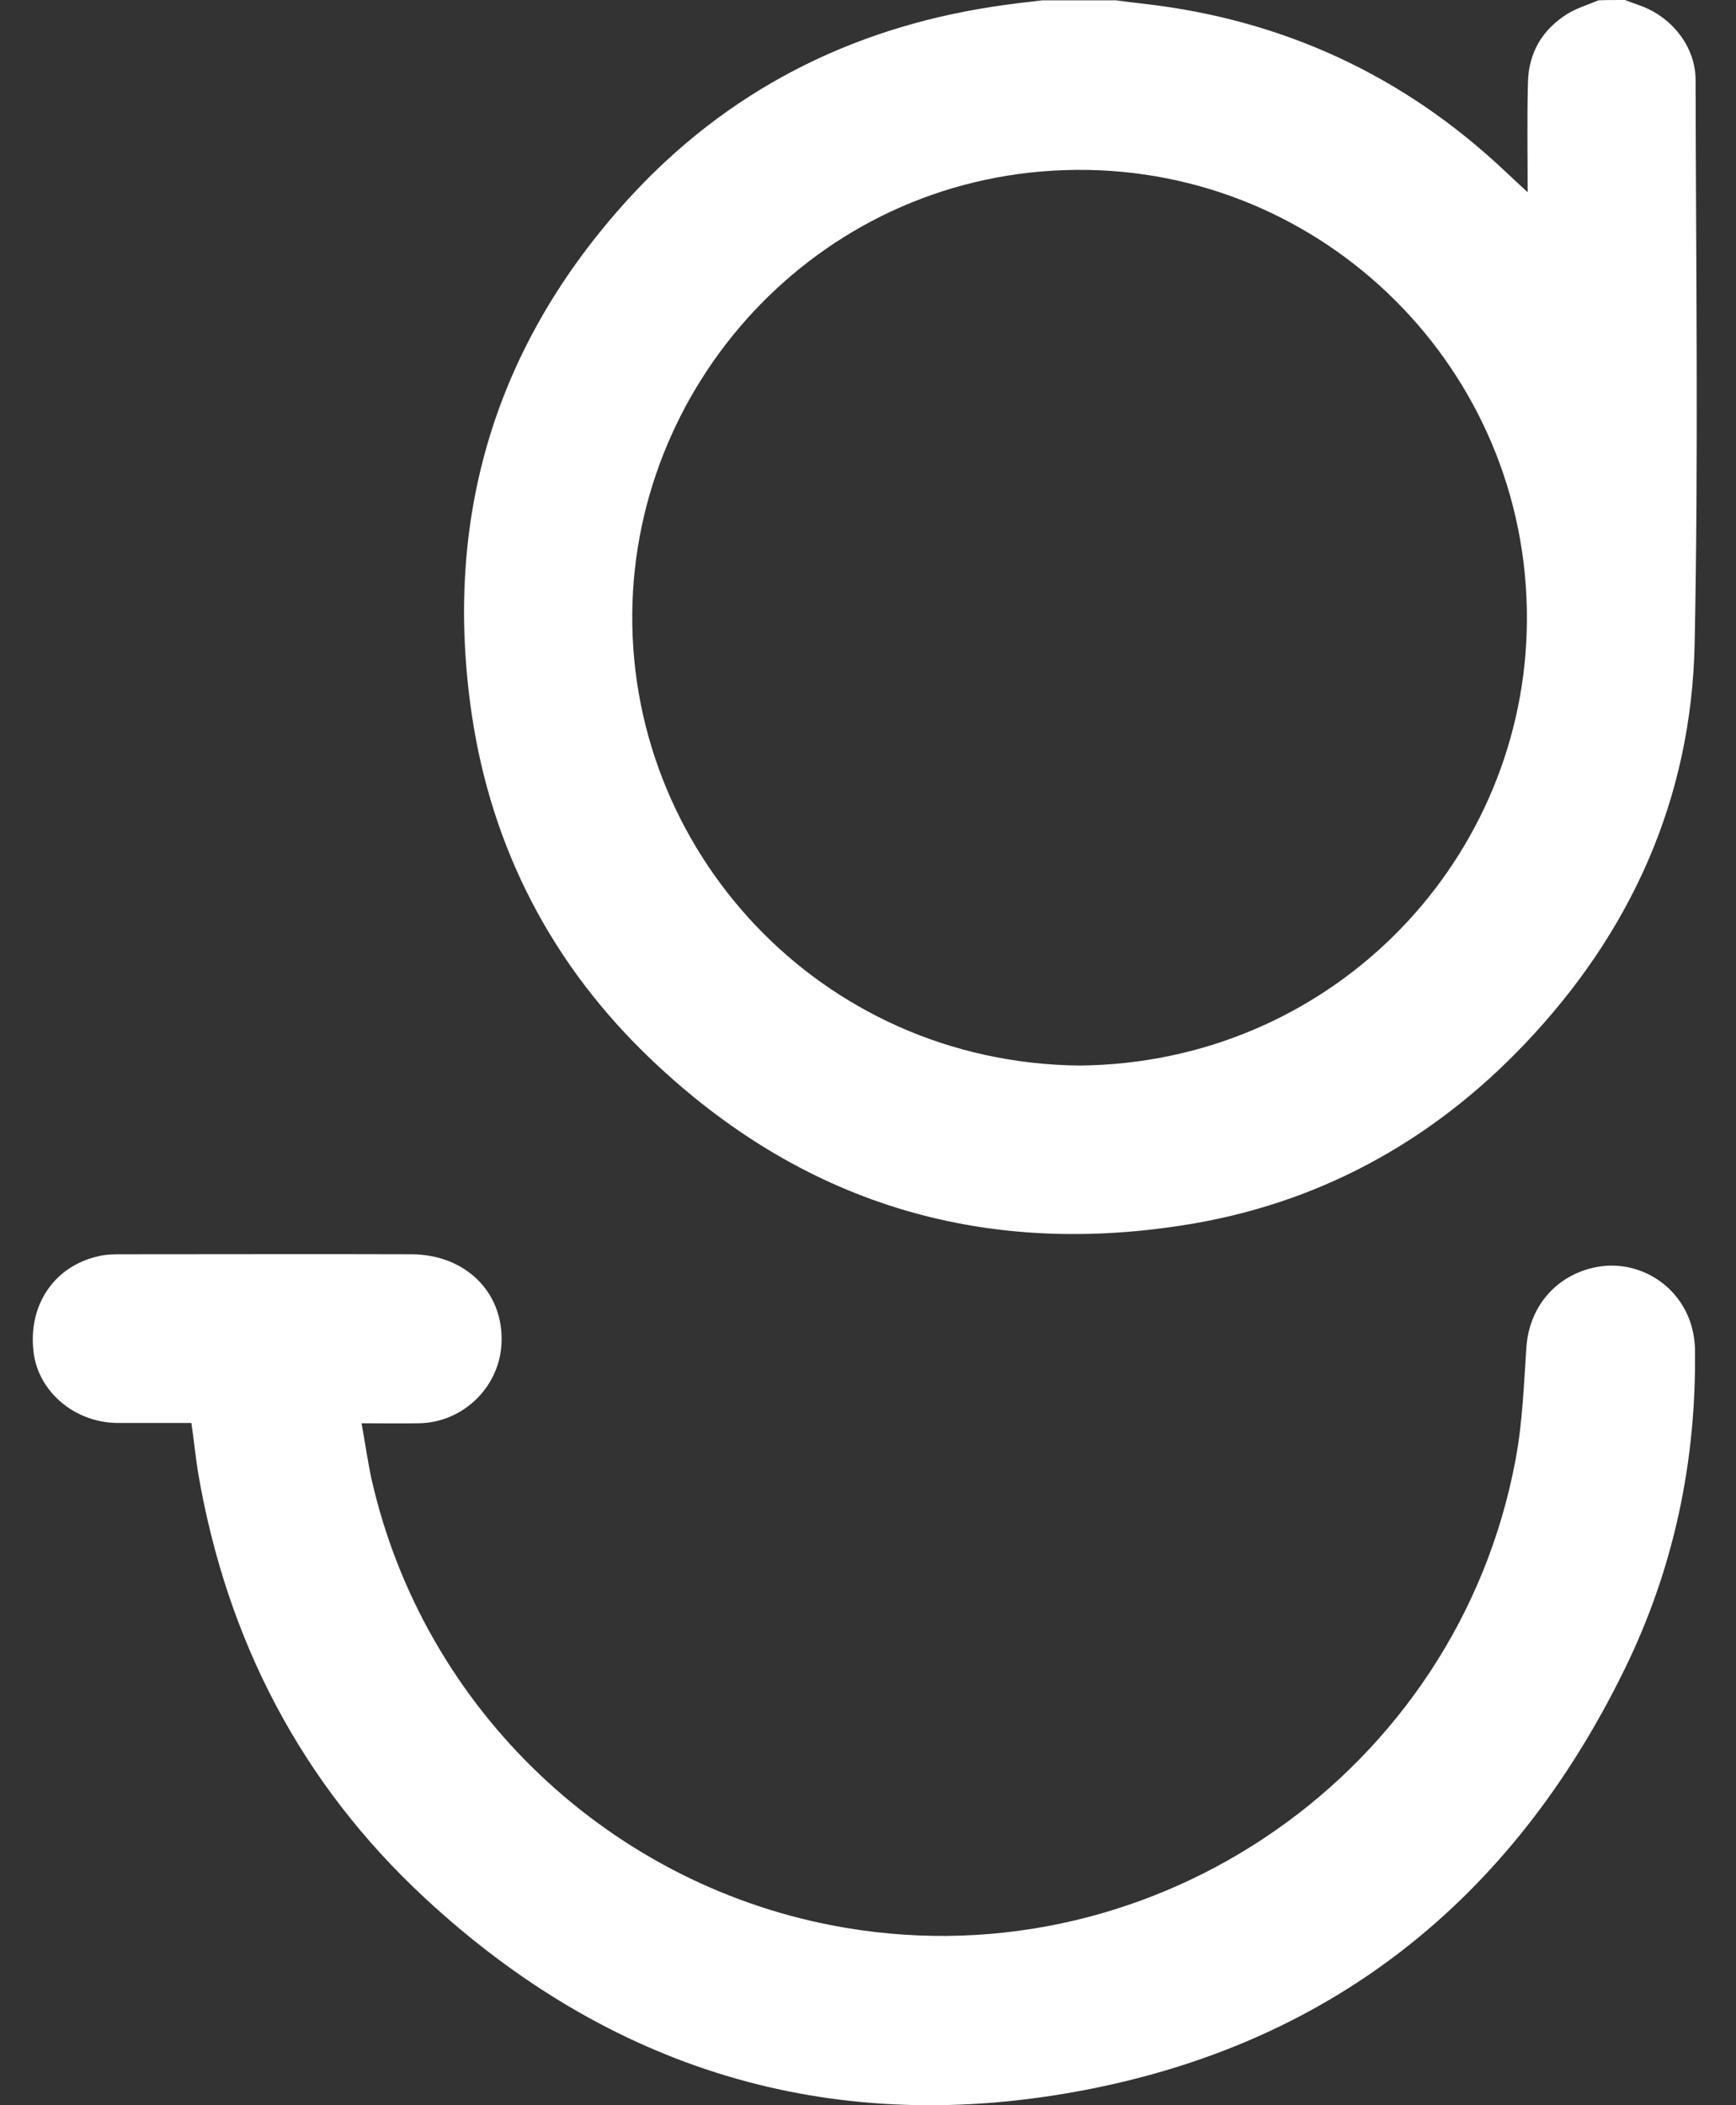 <svg width="33" height="40" viewBox="0 0 33 40" fill="none" xmlns="http://www.w3.org/2000/svg">
<rect x="0" y="0" width="33" height="40" fill="#333333" stroke="none"/>
<g id="icon-gtel">
<g id="Group">
<path id="Vector" d="M30.886 0C30.977 0.03 31.061 0.066 31.152 0.097C31.774 0.308 32.226 0.881 32.232 1.509C32.238 5.083 32.287 8.656 32.214 12.23C32.154 15.169 31.007 17.711 28.985 19.835C27.204 21.707 25.025 22.89 22.478 23.282C18.608 23.886 15.216 22.836 12.379 20.131C10.501 18.345 9.348 16.135 8.968 13.576C8.419 9.845 9.409 6.549 11.962 3.761C13.821 1.732 16.151 0.543 18.874 0.127C19.188 0.078 19.502 0.042 19.816 0.006C20.28 0.006 20.745 0.006 21.216 0.006C21.391 0.03 21.572 0.054 21.747 0.072C24.385 0.374 26.679 1.431 28.611 3.254C28.737 3.374 28.864 3.489 29.039 3.652C29.039 2.91 29.027 2.24 29.045 1.569C29.057 1.002 29.317 0.561 29.8 0.26C29.981 0.151 30.186 0.091 30.385 0.006C30.536 -1.01305e-06 30.711 0 30.886 0ZM20.516 20.246C25.254 20.204 28.882 16.461 29.021 12.012C29.172 7.232 25.381 3.314 20.685 3.229C15.874 3.145 12.168 6.984 12.023 11.457C11.872 16.111 15.566 20.192 20.516 20.246Z" fill="white"/>
<path id="Vector_2" d="M3.638 27.037C3.161 27.037 2.696 27.037 2.231 27.037C1.422 27.031 0.728 26.445 0.638 25.691C0.529 24.798 1.03 24.055 1.875 23.868C2.026 23.832 2.183 23.832 2.34 23.832C4.169 23.832 5.998 23.826 7.827 23.832C8.835 23.838 9.553 24.532 9.535 25.474C9.523 26.331 8.817 27.031 7.96 27.043C7.616 27.049 7.272 27.043 6.873 27.043C6.94 27.411 6.988 27.755 7.06 28.093C8.05 32.488 11.63 35.88 16.073 36.629C21.994 37.631 27.705 33.653 28.809 27.737C28.942 27.037 28.966 26.319 29.015 25.607C29.063 24.846 29.564 24.236 30.325 24.079C31.031 23.934 31.767 24.297 32.075 24.979C32.166 25.178 32.214 25.407 32.22 25.625C32.25 27.755 31.822 29.796 30.886 31.709C28.731 36.122 25.248 38.886 20.413 39.75C15.729 40.589 11.576 39.309 8.081 36.068C5.72 33.882 4.308 31.154 3.765 27.979C3.716 27.671 3.686 27.363 3.638 27.037Z" fill="white"/>
</g>
</g>
</svg>
